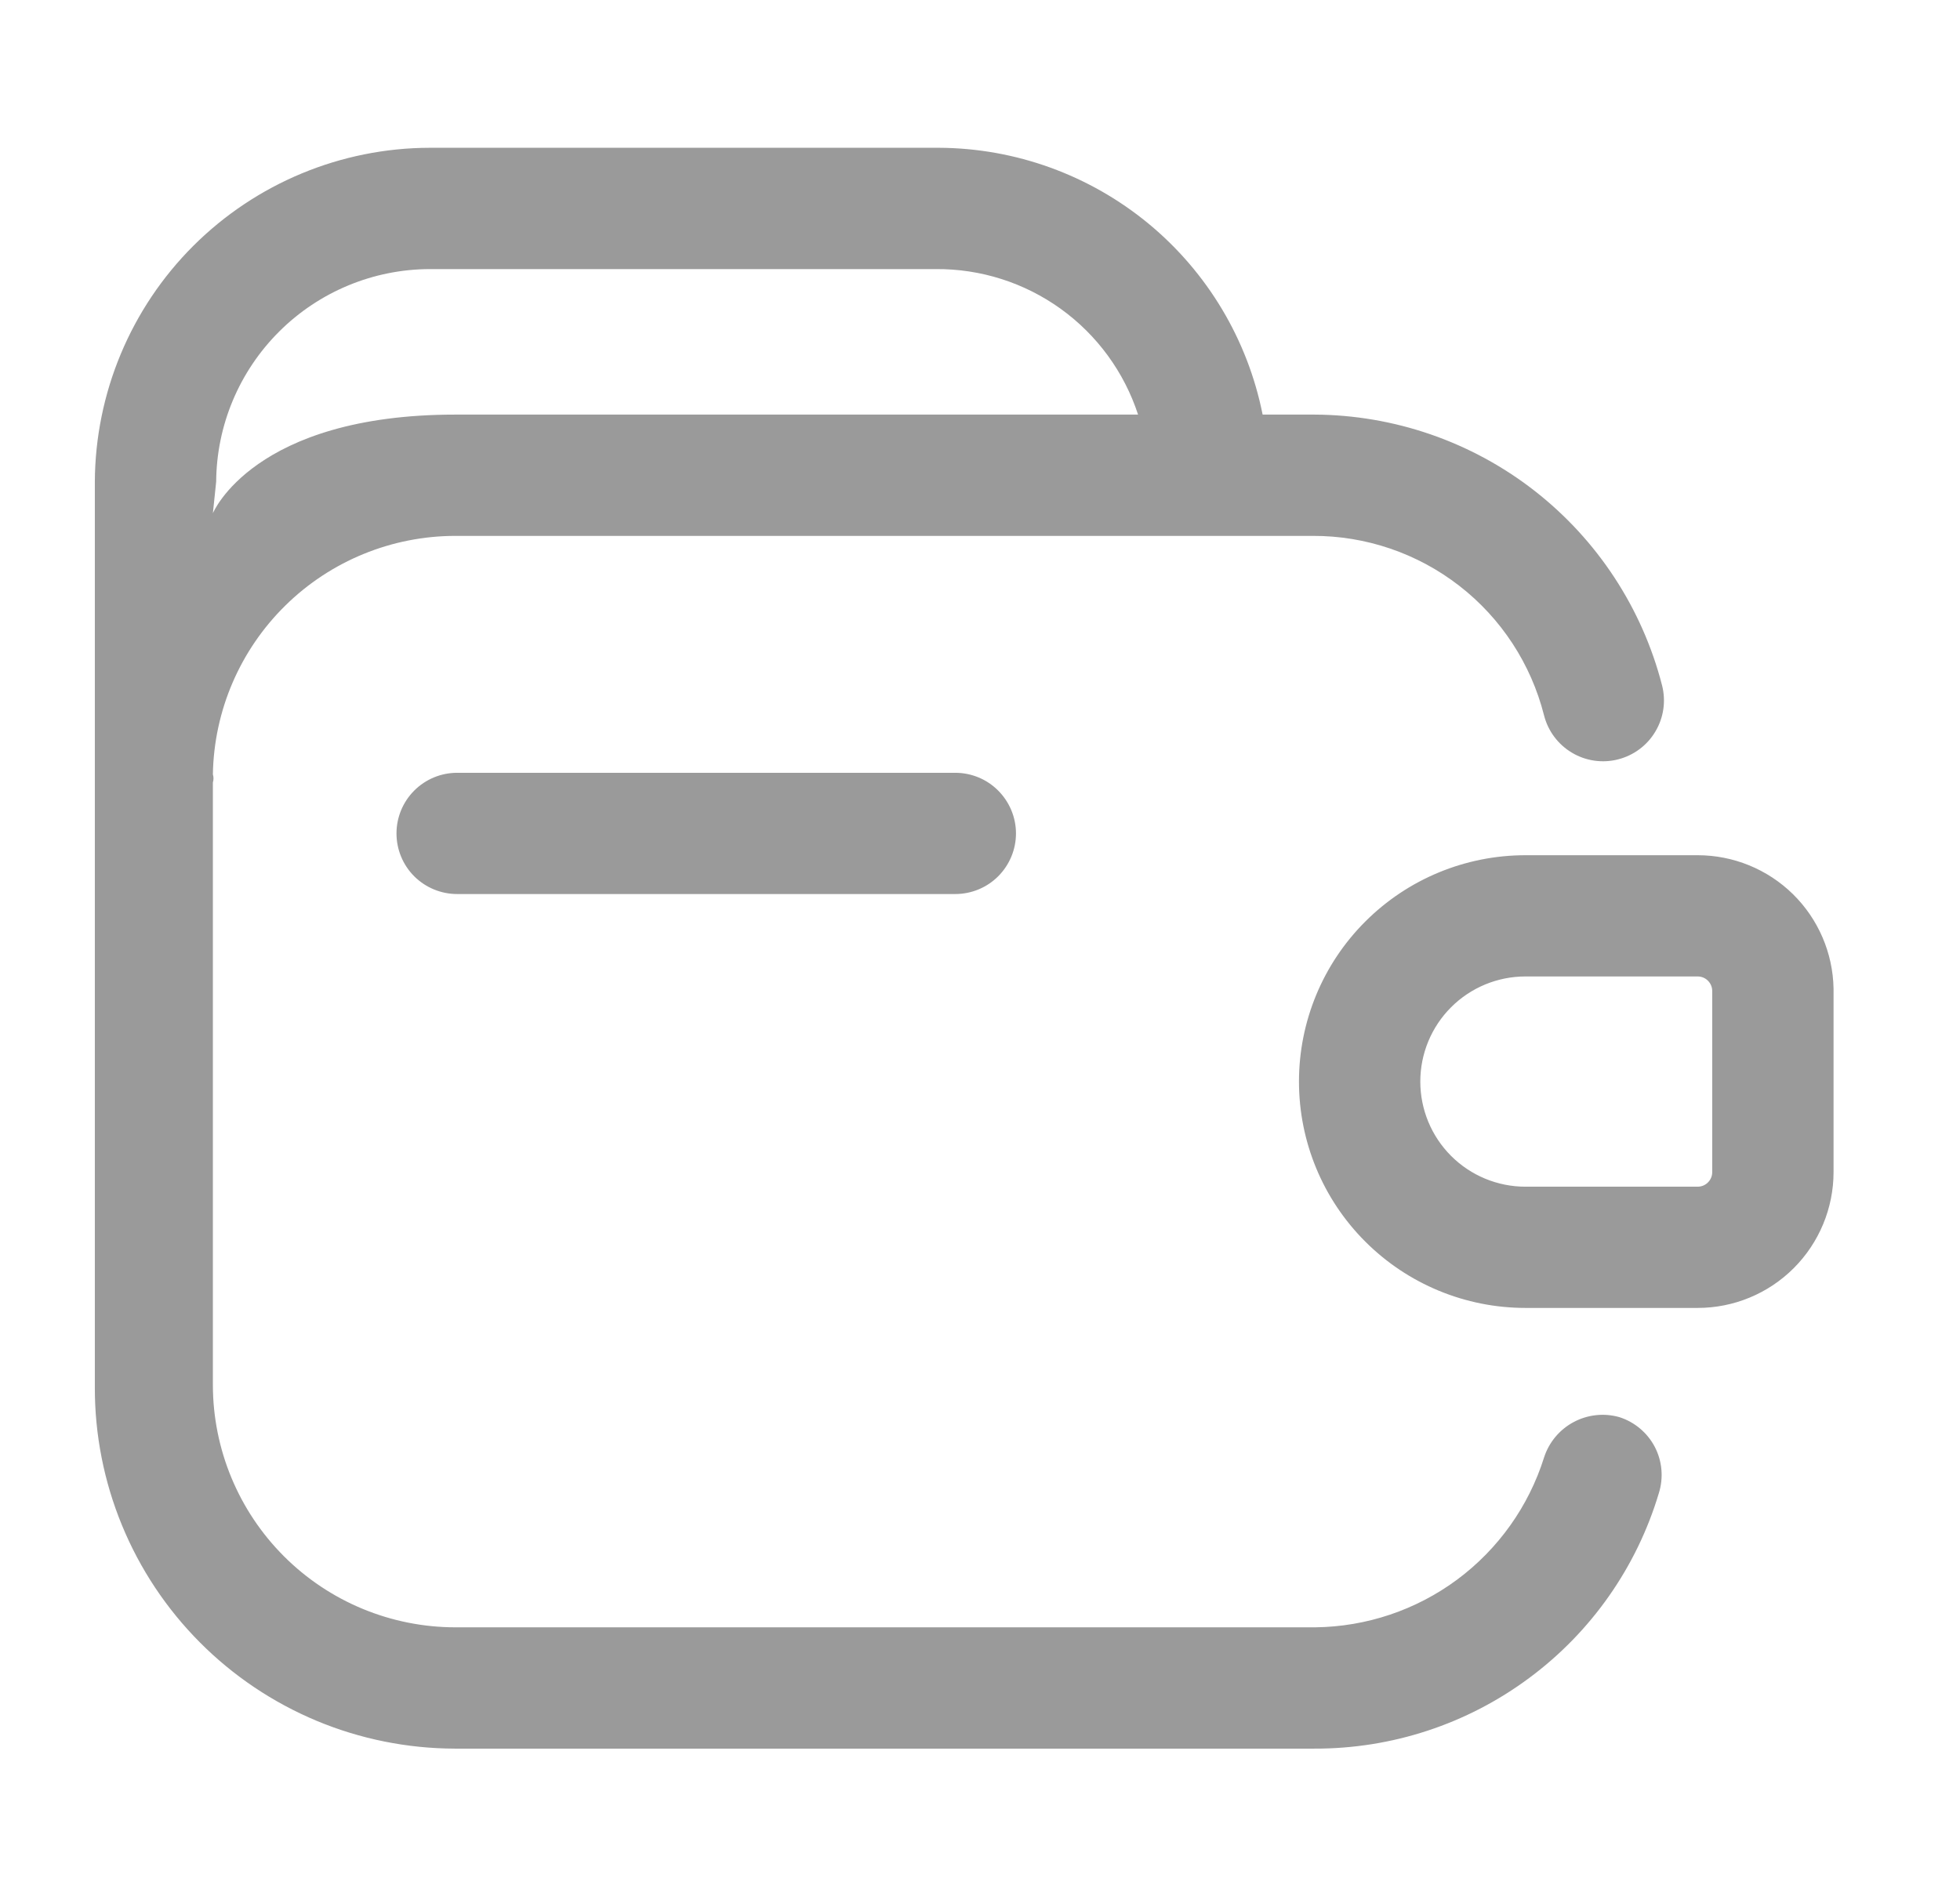 <svg width="31" height="30" viewBox="0 0 31 30" fill="none" xmlns="http://www.w3.org/2000/svg">
<g>
<path fill-rule="evenodd" clip-rule="evenodd" d="M24.887 22.499C25.108 22.38 25.368 22.351 25.61 22.419C25.853 22.496 26.055 22.666 26.173 22.891C26.29 23.116 26.313 23.379 26.237 23.622C25.887 24.793 25.167 25.82 24.184 26.548C23.203 27.277 22.011 27.668 20.788 27.664H7.192C6.443 27.662 5.701 27.513 5.01 27.225C4.318 26.936 3.69 26.515 3.162 25.984C2.633 25.453 2.214 24.823 1.929 24.13C1.644 23.438 1.498 22.695 1.5 21.946V7.621C1.507 6.22 2.067 4.878 3.059 3.888C4.051 2.899 5.394 2.341 6.795 2.338H14.854C16.062 2.344 17.231 2.768 18.164 3.537C19.096 4.306 19.734 5.374 19.97 6.559H20.788C22.05 6.565 23.274 6.988 24.269 7.763C25.264 8.539 25.974 9.622 26.288 10.844C26.351 11.092 26.313 11.354 26.182 11.573C26.052 11.793 25.839 11.951 25.591 12.014C25.344 12.077 25.081 12.039 24.862 11.908C24.642 11.777 24.484 11.565 24.421 11.317C24.215 10.504 23.744 9.782 23.081 9.268C22.418 8.753 21.602 8.475 20.763 8.478H7.205C6.198 8.478 5.232 8.873 4.514 9.579C3.796 10.285 3.384 11.244 3.367 12.251C3.38 12.293 3.38 12.337 3.367 12.379V21.908C3.367 22.926 3.772 23.902 4.491 24.621C5.211 25.341 6.187 25.745 7.205 25.745H20.801C21.611 25.736 22.397 25.472 23.047 24.99C23.697 24.507 24.178 23.831 24.421 23.059C24.498 22.819 24.665 22.618 24.887 22.499ZM4.416 5.245C3.784 5.875 3.425 6.728 3.419 7.621L3.367 8.12C3.367 8.12 4.007 6.559 7.205 6.559H18C17.78 5.886 17.352 5.3 16.777 4.886C16.202 4.472 15.511 4.252 14.802 4.257H6.795C5.903 4.26 5.048 4.615 4.416 5.245ZM7.23 12.226C6.976 12.226 6.732 12.327 6.552 12.507C6.372 12.687 6.271 12.931 6.271 13.185C6.271 13.44 6.372 13.684 6.552 13.864C6.732 14.043 6.976 14.144 7.23 14.144H15.109C15.364 14.144 15.608 14.043 15.787 13.864C15.967 13.684 16.069 13.44 16.069 13.185C16.069 12.931 15.967 12.687 15.787 12.507C15.608 12.327 15.364 12.226 15.109 12.226H7.23ZM26.851 13.53H24.127C23.177 13.53 22.266 13.907 21.594 14.579C20.922 15.25 20.545 16.161 20.545 17.111C20.545 18.061 20.922 18.972 21.594 19.643C22.266 20.315 23.177 20.692 24.127 20.692H26.851C27.421 20.692 27.967 20.466 28.37 20.063C28.773 19.66 29 19.113 29 18.544V15.64C28.99 15.077 28.759 14.54 28.357 14.145C27.955 13.751 27.414 13.53 26.851 13.53ZM27.081 18.544C27.081 18.605 27.057 18.663 27.014 18.706C26.971 18.75 26.912 18.774 26.851 18.774H24.127C23.686 18.774 23.263 18.599 22.951 18.287C22.639 17.975 22.464 17.552 22.464 17.111C22.464 16.67 22.639 16.247 22.951 15.935C23.263 15.623 23.686 15.448 24.127 15.448H26.851C26.912 15.448 26.971 15.472 27.014 15.516C27.057 15.559 27.081 15.617 27.081 15.678V18.544Z" fill="#9A9A9A"/>
</g>
</svg>
